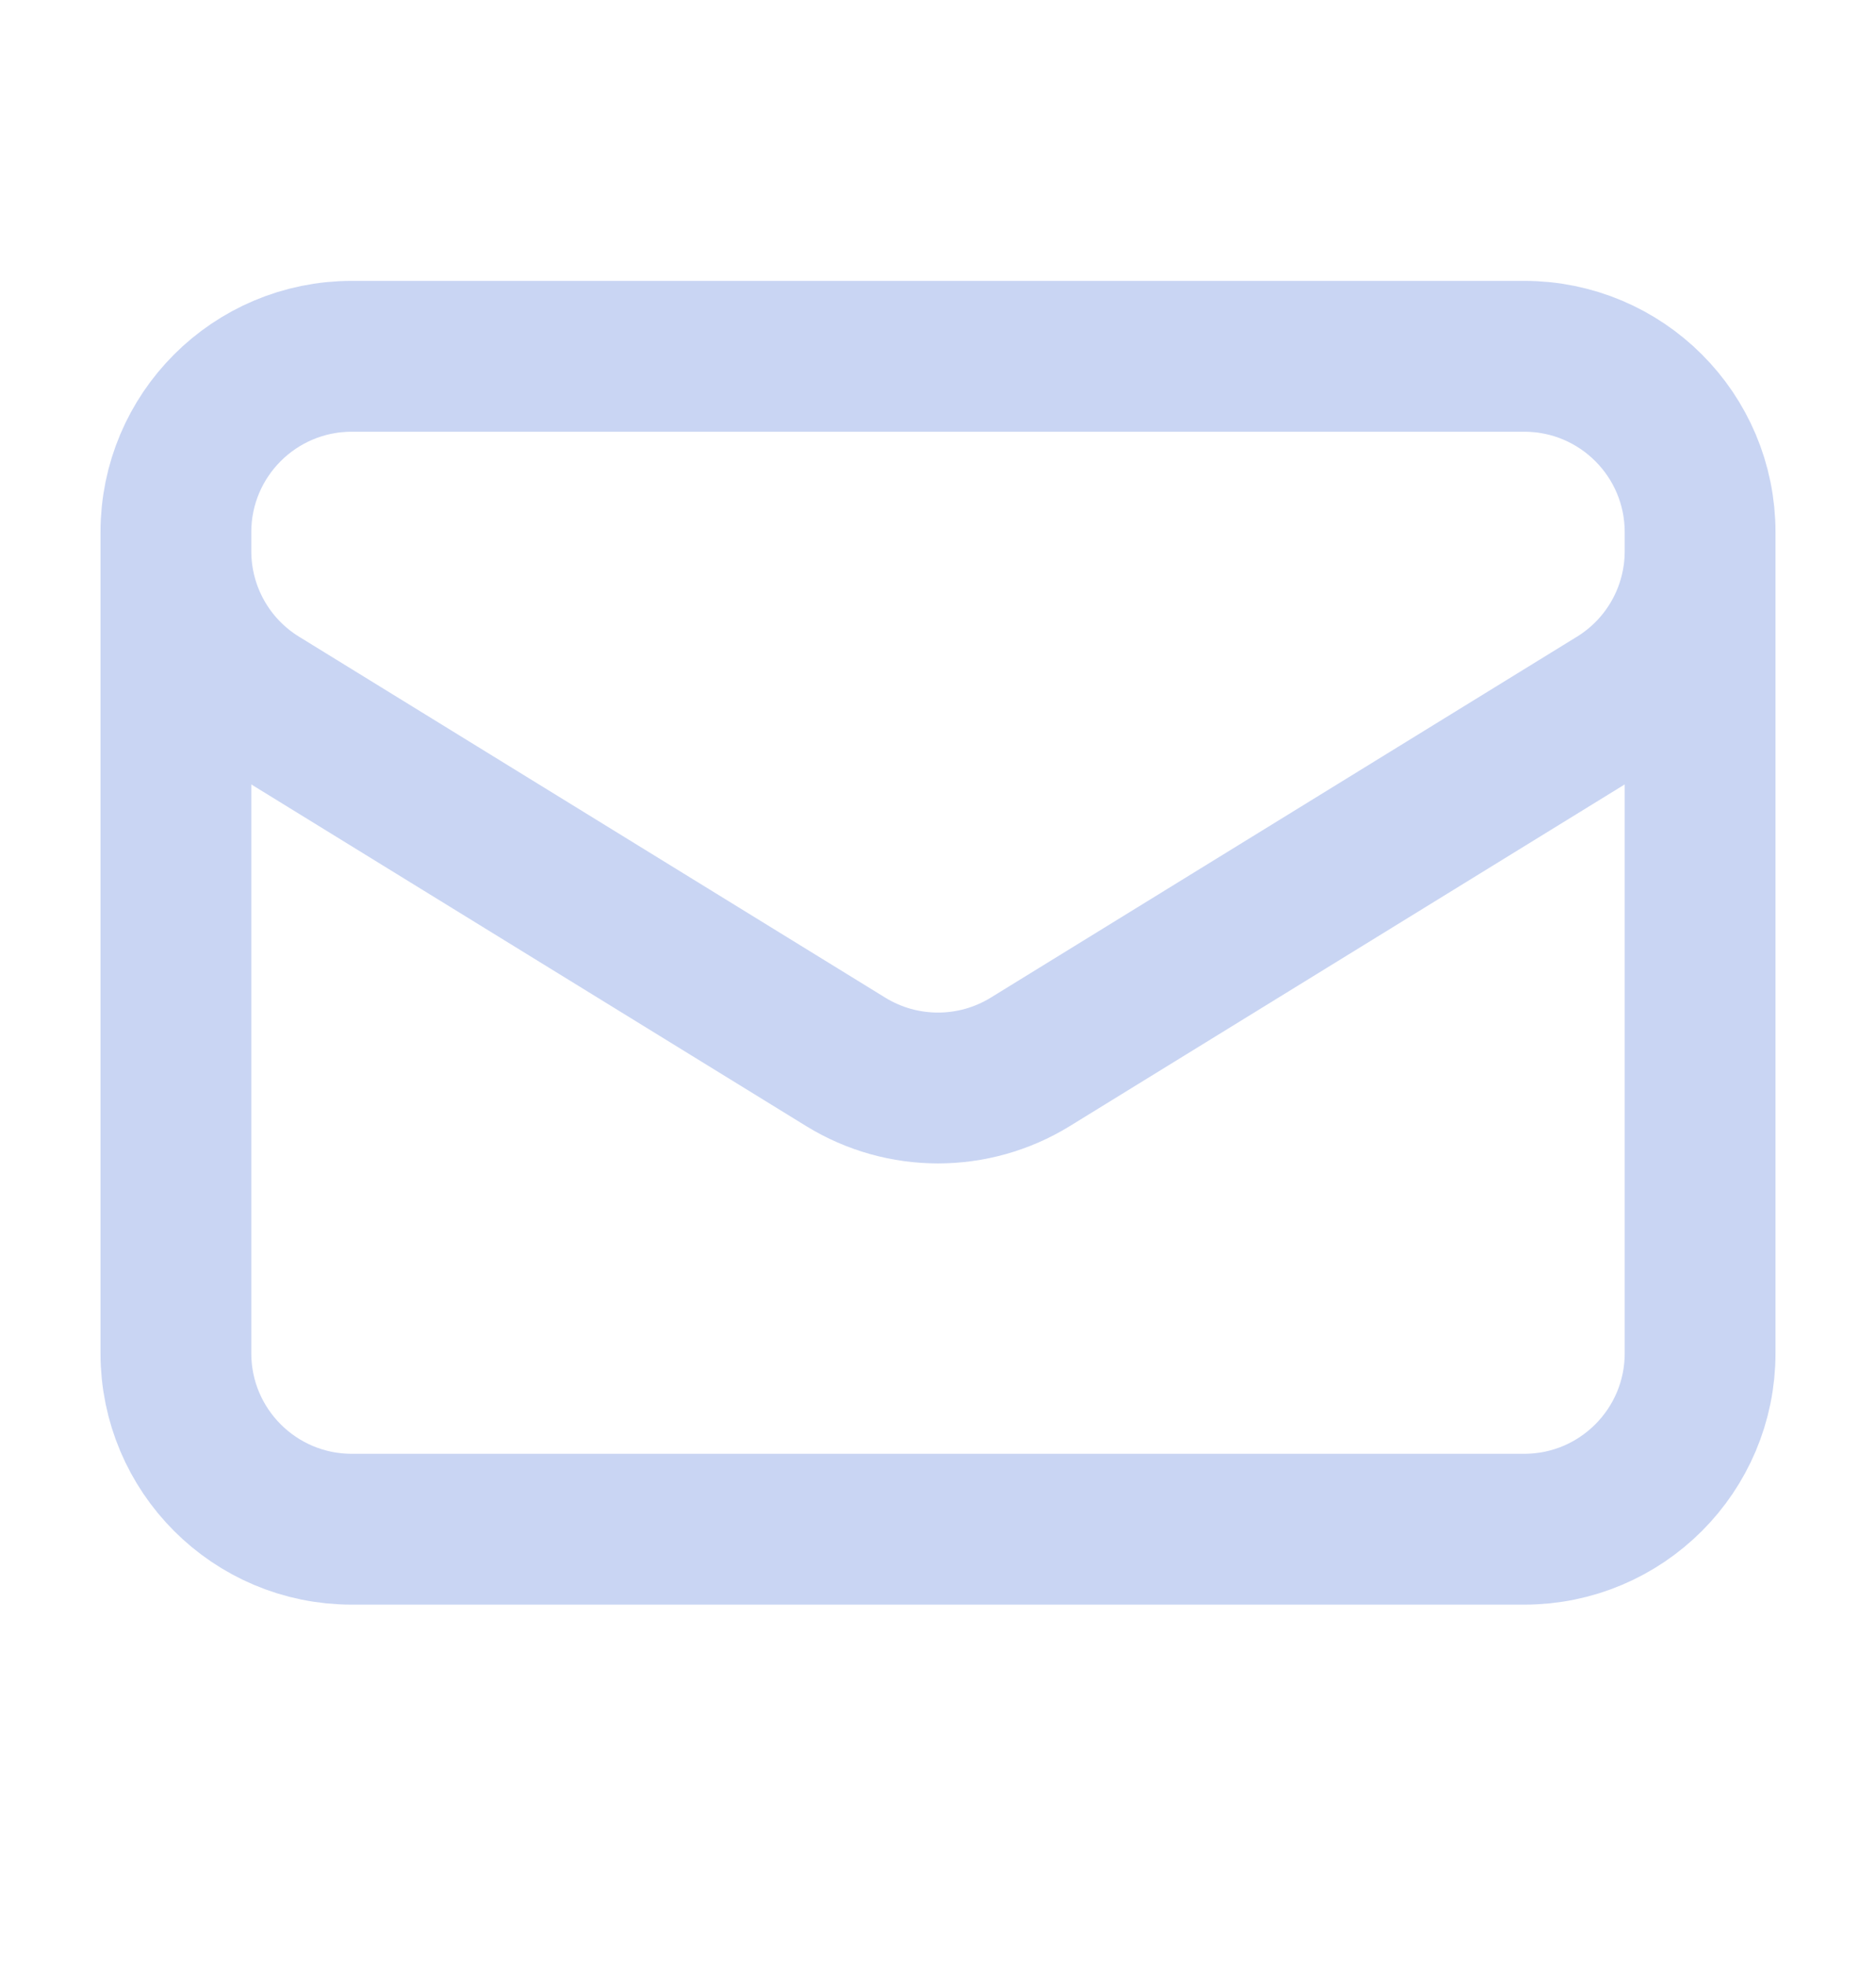 <svg width="21" height="22" viewBox="0 0 21 22" fill="none" xmlns="http://www.w3.org/2000/svg">
<path d="M19.031 5.955V15.143C19.031 16.23 18.15 17.112 17.062 17.112H3.938C2.85 17.112 1.969 16.23 1.969 15.143V5.955M19.031 5.955C19.031 4.868 18.15 3.987 17.062 3.987H3.938C2.85 3.987 1.969 4.868 1.969 5.955M19.031 5.955V6.168C19.031 6.851 18.677 7.486 18.094 7.844L11.532 11.883C10.899 12.272 10.101 12.272 9.468 11.883L2.906 7.844C2.323 7.486 1.969 6.851 1.969 6.168V5.955" stroke="#C9D5F3" stroke-width="1.688" stroke-linecap="round" stroke-linejoin="round"/>
</svg>
